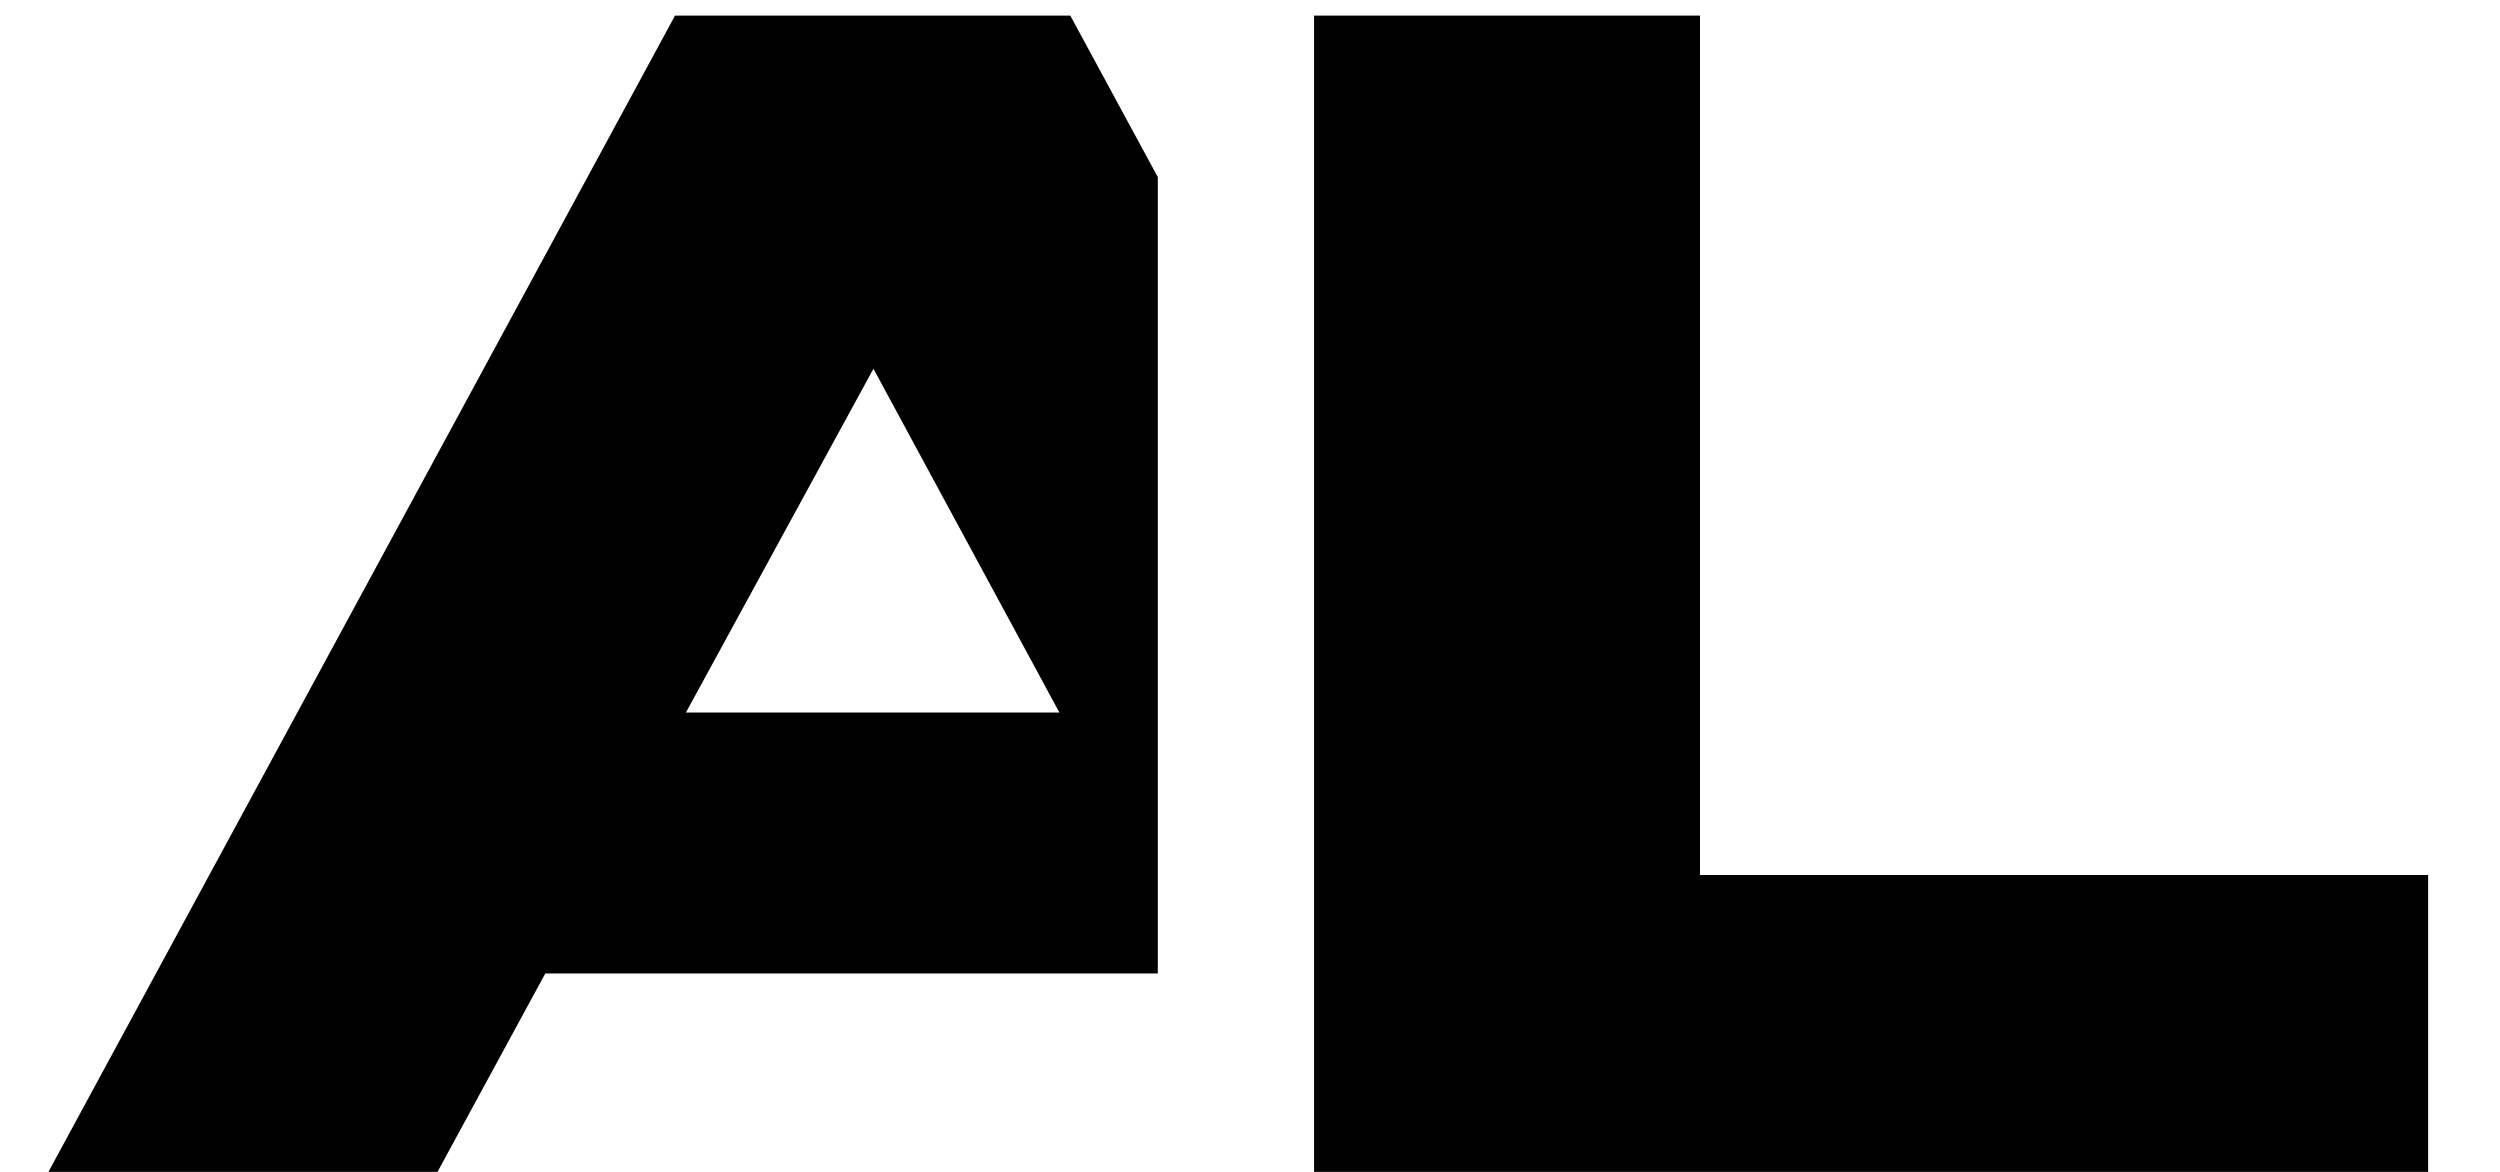 <svg width="32" height="15" viewBox="0 0 32 15" fill="none" xmlns="http://www.w3.org/2000/svg">
<path fill-rule="evenodd" clip-rule="evenodd" d="M14.82 2.267V12.46H6.98L5.6 15H0.62L8.64 0.2H13.7L14.82 2.267ZM11.18 4.72L8.78 9.12H13.56L11.18 4.72Z" fill="black"/>
<path d="M21.76 11.2V0.2H16.82V15H31.08V11.2H21.76Z" fill="black"/>
</svg>
